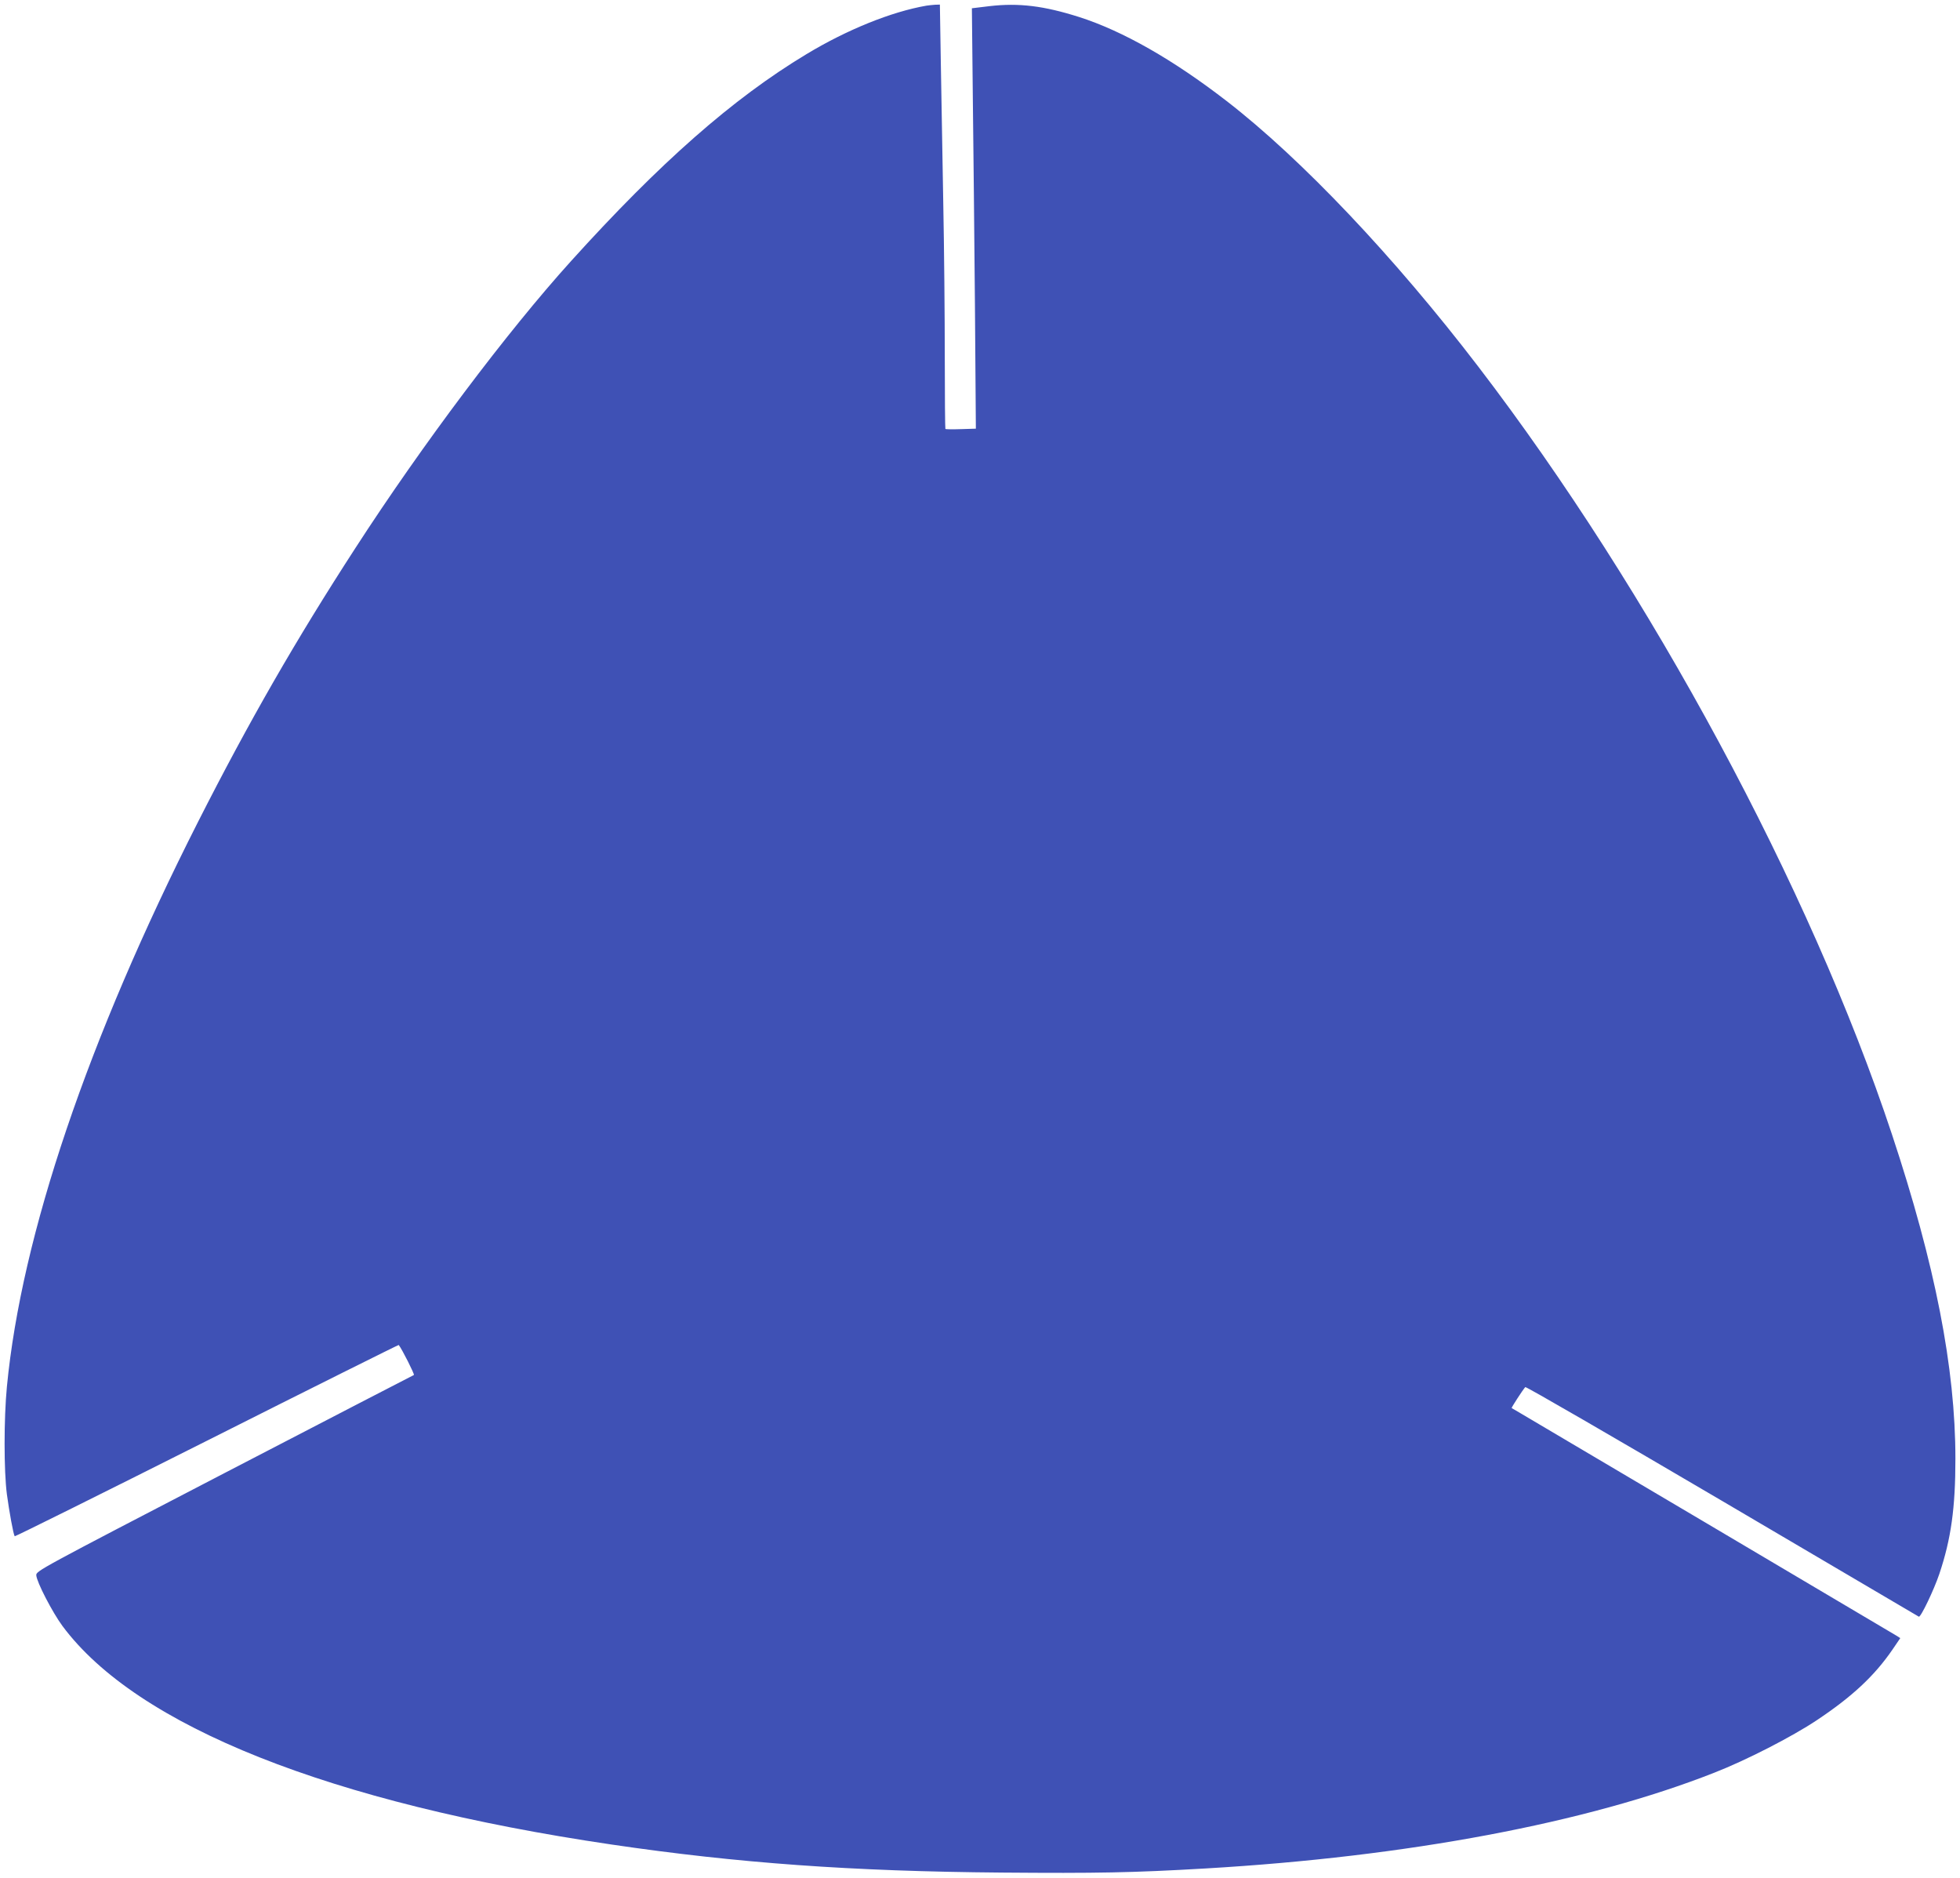 <?xml version="1.0" standalone="no"?>
<!DOCTYPE svg PUBLIC "-//W3C//DTD SVG 20010904//EN"
 "http://www.w3.org/TR/2001/REC-SVG-20010904/DTD/svg10.dtd">
<svg version="1.0" xmlns="http://www.w3.org/2000/svg"
 width="1280pt" height="1226pt" viewBox="0 0 1280 1226"
 preserveAspectRatio="xMidYMid meet">
<g transform="translate(0,1226) scale(0.1,-0.1)"
fill="#3f51b5" stroke="none">
<path d="M6050 12223 c-230 -40 -519 -157 -784 -317 -480 -289 -957 -709
-1537 -1351 -416 -460 -971 -1198 -1409 -1875 -389 -600 -694 -1131 -1026
-1785 -720 -1420 -1154 -2701 -1249 -3690 -20 -208 -20 -549 0 -702 15 -111
42 -261 51 -274 2 -3 566 277 1254 623 689 347 1253 628 1254 626 22 -28 105
-193 99 -196 -4 -1 -561 -290 -1238 -641 -1215 -631 -1230 -639 -1228 -667 3
-45 106 -243 171 -331 486 -654 1747 -1156 3587 -1427 822 -121 1566 -175
2548 -183 622 -5 850 -1 1332 27 1316 77 2487 297 3320 625 208 81 508 235
670 343 231 154 376 289 494 461 l51 75 -27 17 c-32 20 -2420 1432 -2473 1463
-19 11 -36 21 -38 22 -3 2 71 117 89 137 4 5 582 -330 1285 -743 704 -414
1282 -754 1285 -756 12 -7 99 175 134 279 77 229 105 432 105 752 0 593 -132
1267 -415 2120 -534 1609 -1575 3540 -2700 5010 -548 716 -1154 1356 -1644
1735 -349 270 -679 458 -964 549 -230 73 -393 93 -584 71 l-116 -14 6 -570 c4
-314 10 -932 14 -1373 l6 -802 -97 -3 c-54 -2 -100 -1 -102 1 -2 2 -4 214 -4
470 0 256 -4 711 -10 1011 -5 300 -12 713 -16 918 l-6 372 -32 -1 c-17 -1 -42
-4 -56 -6z"/>
</g>
</svg>
